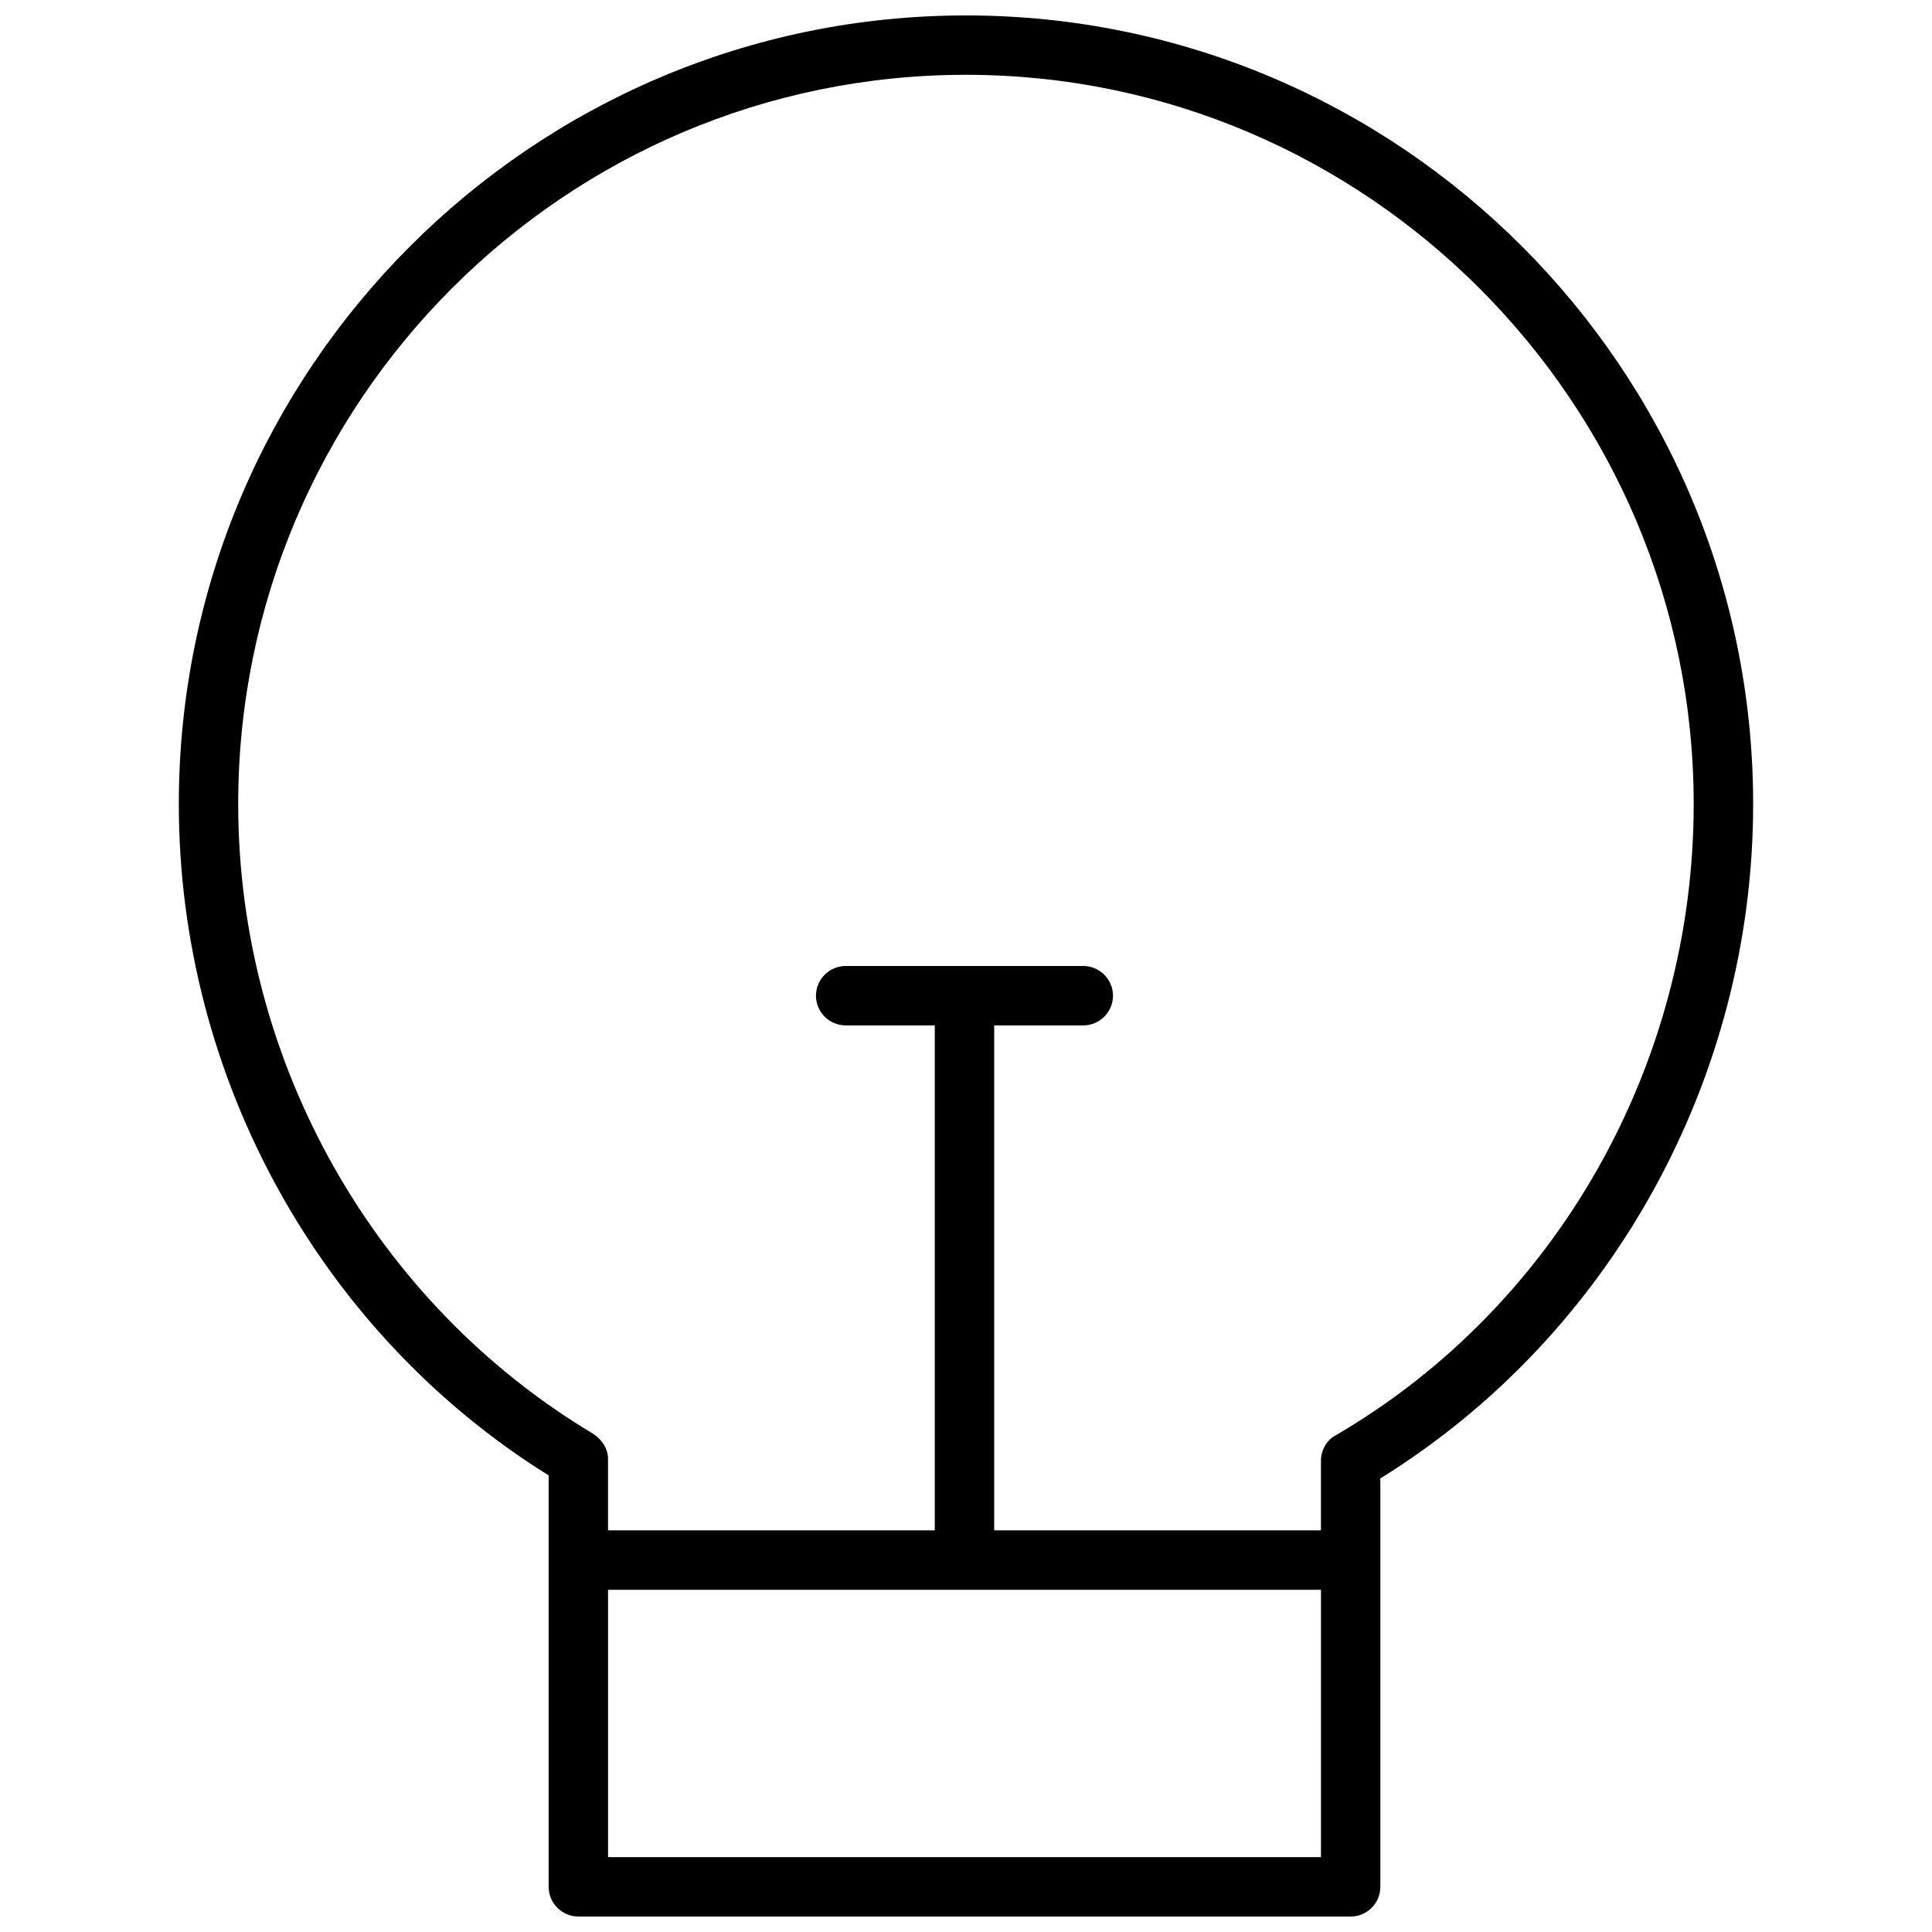 <?xml version="1.0" encoding="UTF-8"?>
<!-- Uploaded to: SVG Repo, www.svgrepo.com, Generator: SVG Repo Mixer Tools -->
<svg width="800px" height="800px" version="1.1" viewBox="144 144 512 512" xmlns="http://www.w3.org/2000/svg">
 <defs>
  <clipPath id="a">
   <path d="m191 148.09h418v503.81h-418z"/>
  </clipPath>
 </defs>
 <g clip-path="url(#a)">
  <path d="m400 148.09c-114.93 0-208.61 93.676-208.61 209 0 72.422 37.391 140.12 98.008 177.91v109.03c0 4.328 3.543 7.871 7.871 7.871h204.67c4.328 0 7.871-3.543 7.871-7.871v-108.24c61.008-37.785 98.793-105.88 98.793-178.7 0-115.32-93.676-209-208.61-209zm-94.859 488.07v-70.848h188.93v70.848zm192.86-111.79c-2.363 1.18-3.938 3.938-3.938 6.691v18.5h-86.594v-133.82h23.617c4.328 0 7.871-3.543 7.871-7.871s-3.543-7.871-7.871-7.871h-62.977c-4.328 0-7.871 3.543-7.871 7.871s3.543 7.871 7.871 7.871h23.617v133.82h-86.594v-18.895c0-2.754-1.574-5.117-3.938-6.691-57.859-34.637-94.07-98.398-94.07-166.89 0-106.66 86.594-193.26 192.86-193.26 106.27 0 192.86 86.984 192.86 193.26 0.008 68.883-36.203 133.04-94.852 167.28z"/>
 </g>
</svg>